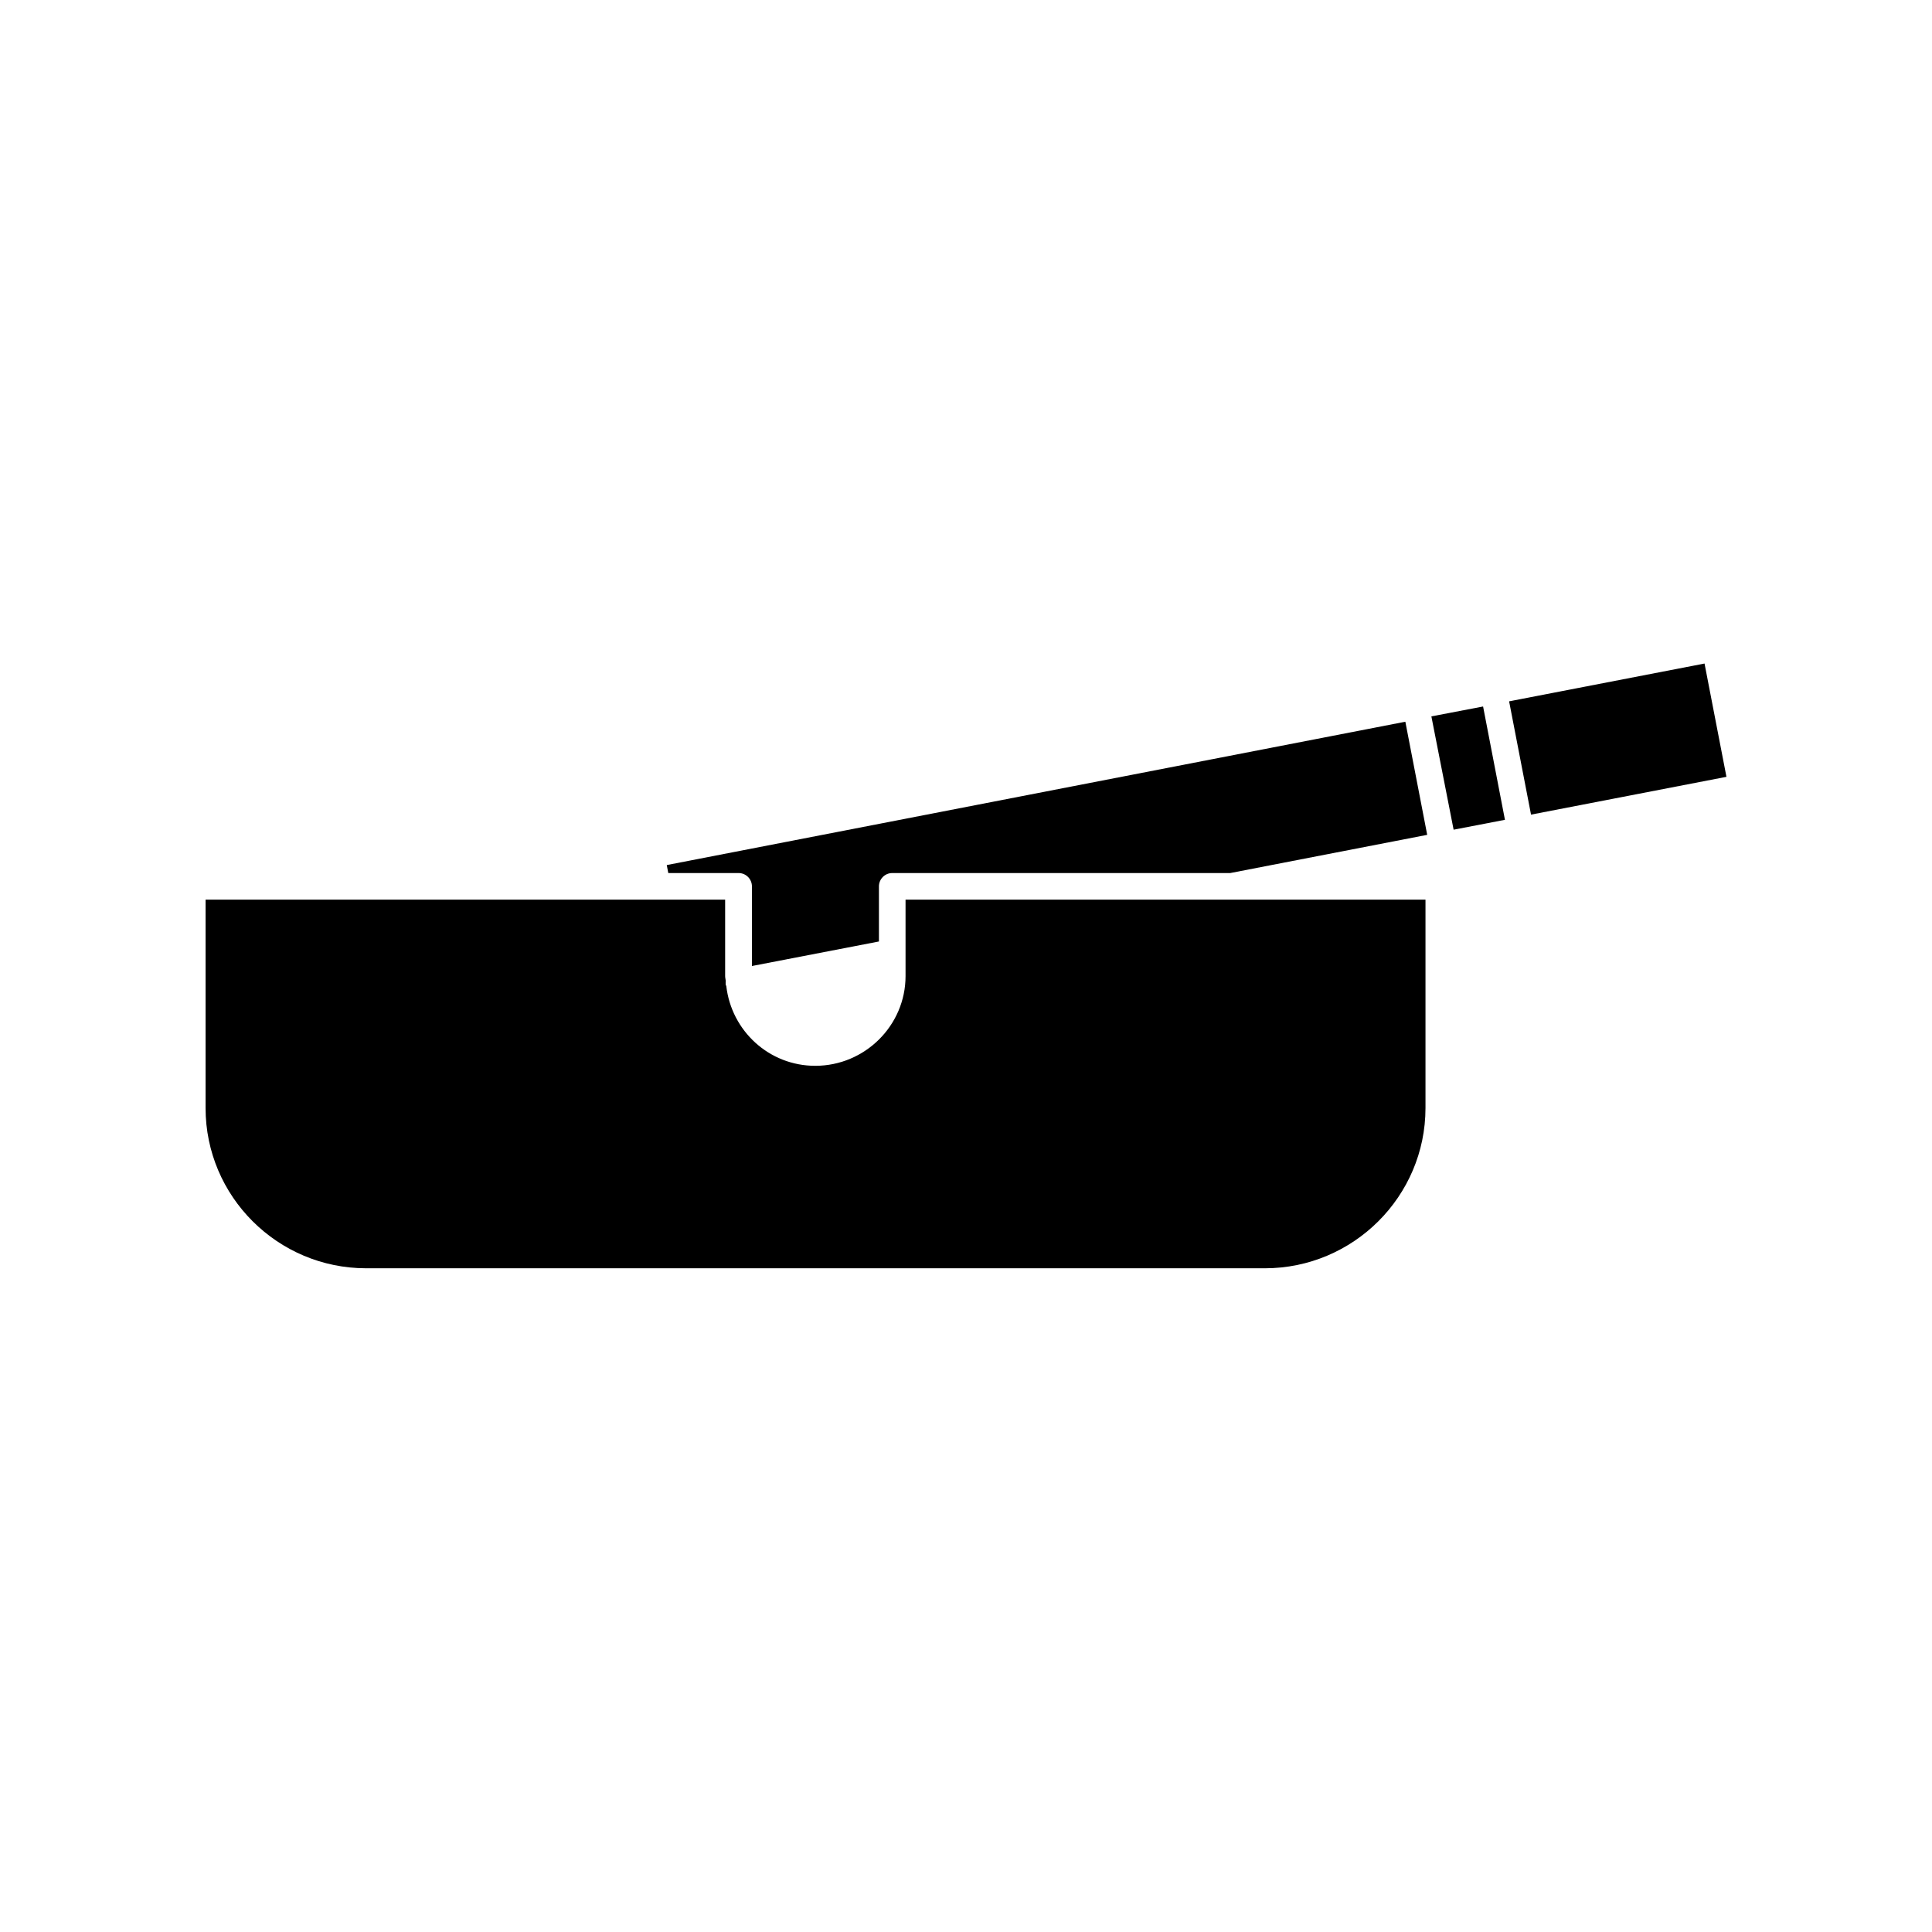 <?xml version="1.0" encoding="UTF-8"?>
<!-- Uploaded to: SVG Repo, www.svgrepo.com, Generator: SVG Repo Mixer Tools -->
<svg fill="#000000" width="800px" height="800px" version="1.1" viewBox="144 144 512 512" xmlns="http://www.w3.org/2000/svg">
 <g>
  <path d="m383.98 402.67c0 13.098-10.781 23.781-23.93 23.781-12.242 0-22.219-9.27-23.578-21.16-0.051-0.152-0.152-0.203-0.152-0.352-0.051-0.301 0-0.656 0-0.906 0-0.402-0.152-0.906-0.152-1.359v-20.254l-137.69-0.004v55.219c0 23.426 19.094 42.473 42.57 42.473h238.15c23.426 0 42.57-19.043 42.57-42.473v-55.219h-137.79z"/>
  <path d="m320.7 373.25 0.402 2.117h18.641c1.965 0 3.527 1.613 3.527 3.527v21.109l33.656-6.5v-14.609c0-1.914 1.562-3.527 3.527-3.527h89.574l52.195-10.125-5.793-29.977z"/>
  <path d="m523.33 333.85 5.894 30.027 13.602-2.621-5.793-30.027z"/>
  <path d="m543.93 329.86 51.789-10.016 5.809 30.023-51.789 10.016z"/>
 </g>
</svg>
